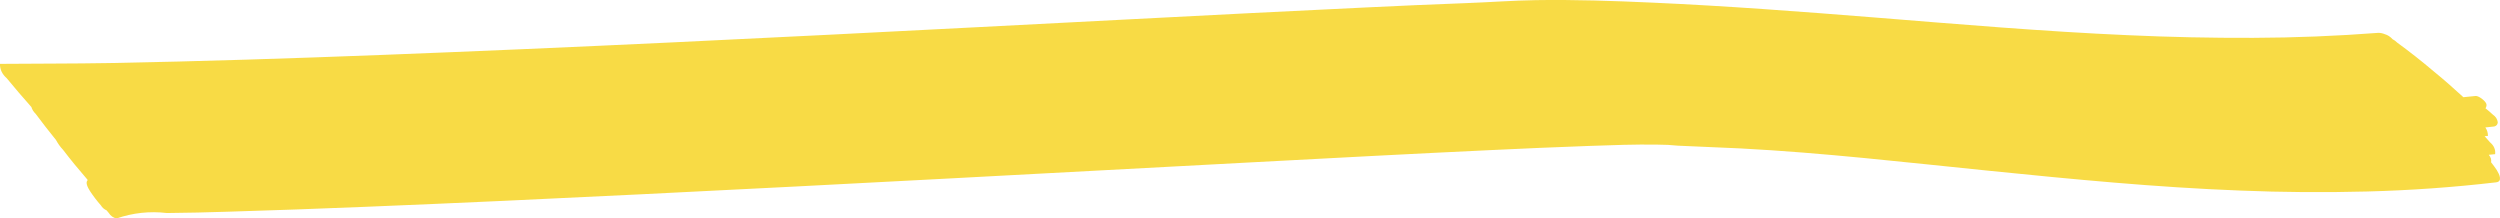 <?xml version="1.0" encoding="UTF-8"?>
<svg id="Layer_1" data-name="Layer 1" xmlns="http://www.w3.org/2000/svg" viewBox="0 0 740.51 64.7">
  <defs>
    <style>
      .cls-1 {
        fill: #f8db45;
        stroke-width: 0px;
      }
    </style>
  </defs>
  <path class="cls-1" d="m739.6,50.44c-.54-.82-1.12-1.6-1.73-2.37.14-.78-.09-1.52-.69-2.22.63-.07,1.26-.12,1.89-.19.15-1.37-.36-2.53-1.51-3.5-.52-.61-1.07-1.2-1.61-1.81.33-.04.66-.06.99-.1,0-.94-.26-1.77-.77-2.5.89-.1,1.78-.18,2.67-.29.62-.18.96-.59,1.01-1.24-.13-.94-.61-1.69-1.44-2.25-.7-.67-1.44-1.29-2.2-1.89.25-.39.38-.84.27-1.26-.24-.9-2.26-2.48-3.2-2.39-1.21.13-2.41.24-3.62.36-2.87-2.65-5.8-5.22-8.83-7.69-3.49-2.96-7.08-5.79-10.77-8.48-.43-.44-.88-.76-1.36-.99-.69-.77-1.47-1.27-2.33-1.51-.59-.25-1.22-.39-1.9-.39-12.33.94-24.67,1.44-37.04,1.48-12.42.05-24.82-.22-37.23-.79-25.01-1.1-49.96-3.24-74.91-5.24-21.94-1.75-43.88-3.42-65.87-4.4-11.47-.52-22.97-.92-34.46-.74-6.94.11-13.87.64-20.8.89-9.79.36-19.59.8-29.38,1.27-22.86,1.08-45.72,2.26-68.58,3.44-60.63,3.13-121.26,6.34-181.92,8.95-27.11,1.16-54.23,2.25-81.35,3.08-13.49.41-26.98.76-40.47,1.01-10.83.19-21.65.14-32.48.24,0,0,0,0,0,.01,0,0,0,0,0,0-.01,1.65.66,3.06,2,4.23,2.38,2.91,4.83,5.74,7.32,8.55.21.73.63,1.4,1.27,2.02,1.94,2.63,3.96,5.19,6.01,7.73.56,1.04,1.24,2.02,2.08,2.9,2.24,2.93,4.58,5.79,7.01,8.58.1.14.21.26.31.39-.8.77.05,2.25.66,3.25.98,1.49,2.05,2.9,3.23,4.24.43.7,1,1.19,1.7,1.49.22.26.42.53.65.78.56.88,1.32,1.42,2.3,1.62,4.83-1.67,9.8-2.21,14.91-1.61,6.01-.06,12.02-.19,18.03-.39,13.59-.4,27.18-.9,40.77-1.45,27.29-1.1,54.57-2.38,81.85-3.72,60.83-2.98,121.64-6.32,182.45-9.55,22.93-1.22,45.85-2.44,68.79-3.52,9.85-.46,19.69-.91,29.54-1.25,6.73-.23,13.48-.5,20.21-.38,1.99,0,3.98.1,5.96.31,6.16.27,12.33.54,18.49.81,24.6,1.29,49.11,4.14,73.61,6.62,24.72,2.5,49.47,4.91,74.32,5.86,12.57.52,25.14.61,37.71.28,12.74-.33,25.44-1.23,38.1-2.7,2.2-.2.96-2.54.34-3.55Z"/>
</svg>